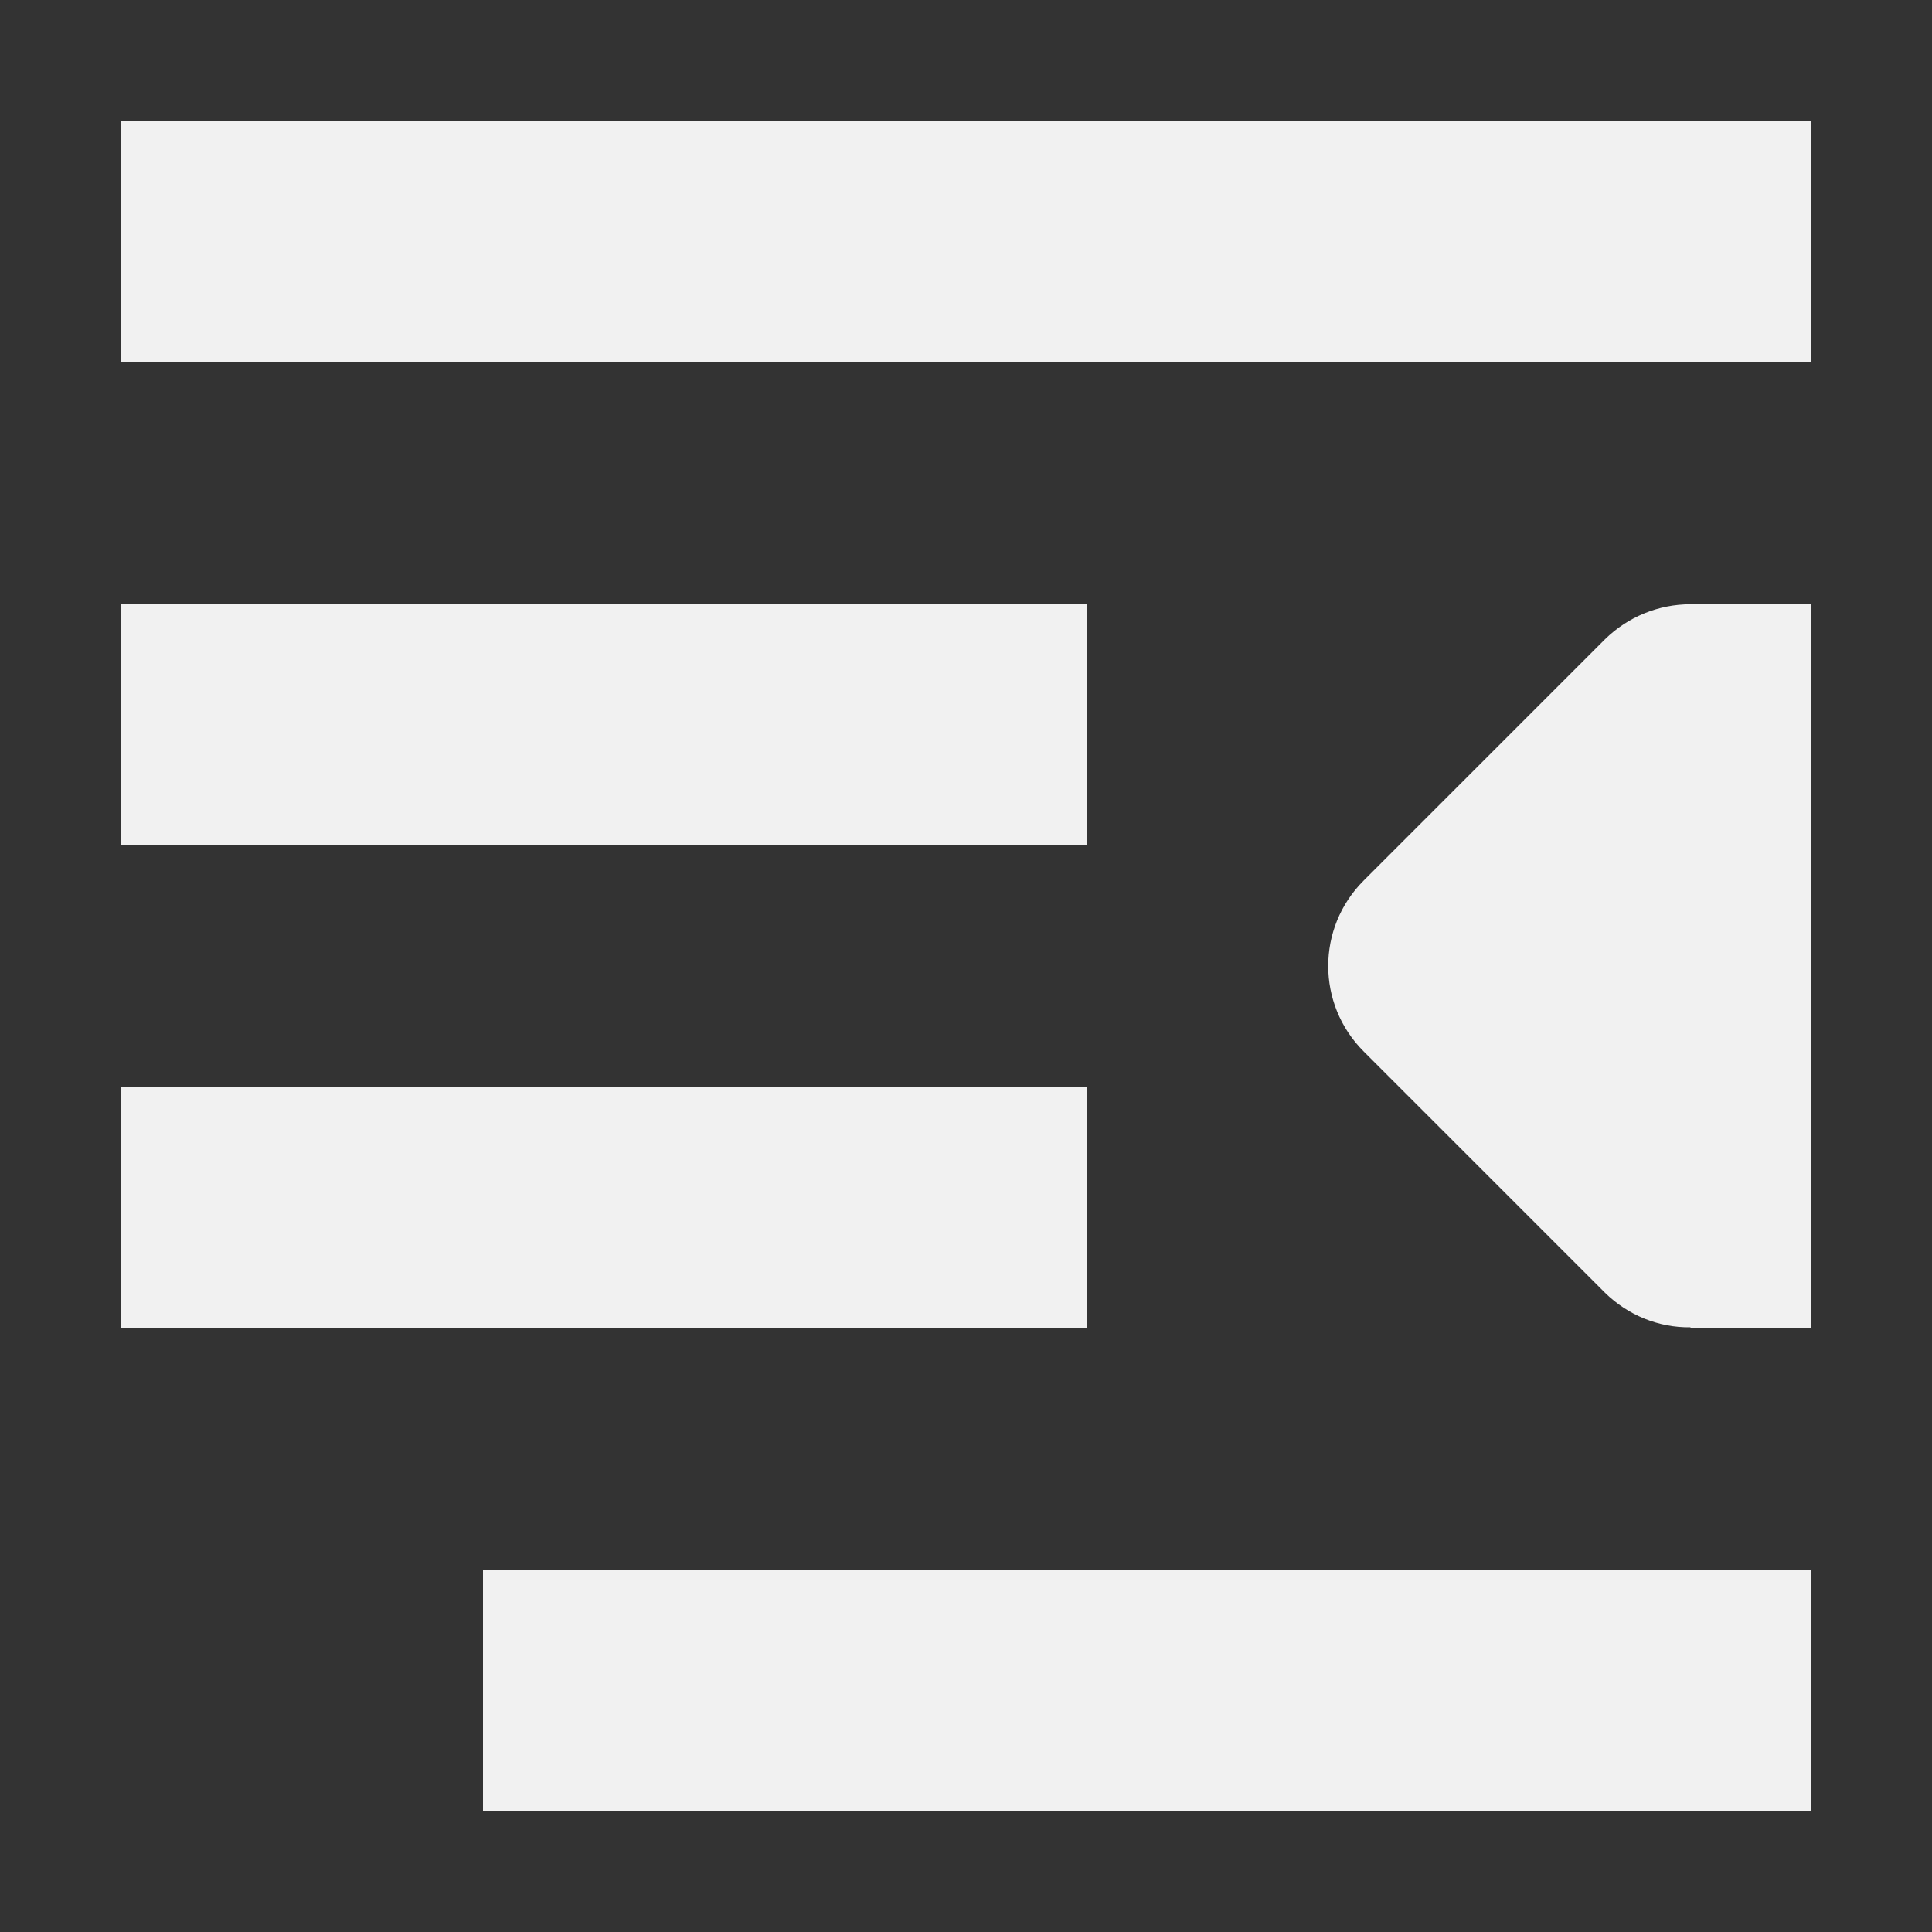 <?xml version="1.0" encoding="UTF-8"?>
<svg height="16px" viewBox="0 0 16 16" width="16px" xmlns="http://www.w3.org/2000/svg">
    <rect x="0" y="0" width="16" height="16" fill="#333333" stroke="none"/>
    <path d="m 15 1 v 2 h -14 v -2 z m 0 4 v 6 h -1 v -0.008 c -0.266 0.004 -0.52 -0.102 -0.707 -0.285 l -2 -2 c -0.391 -0.391 -0.391 -1.023 0 -1.414 l 2 -2 c 0.188 -0.184 0.441 -0.289 0.707 -0.289 v -0.004 z m -6 0 v 2 h -8 v -2 z m 0 4 v 2 h -8 v -2 z m 6 4 v 2 h -11 v -2 z m 0 0" fill="#F1F1F1"/>
</svg>
